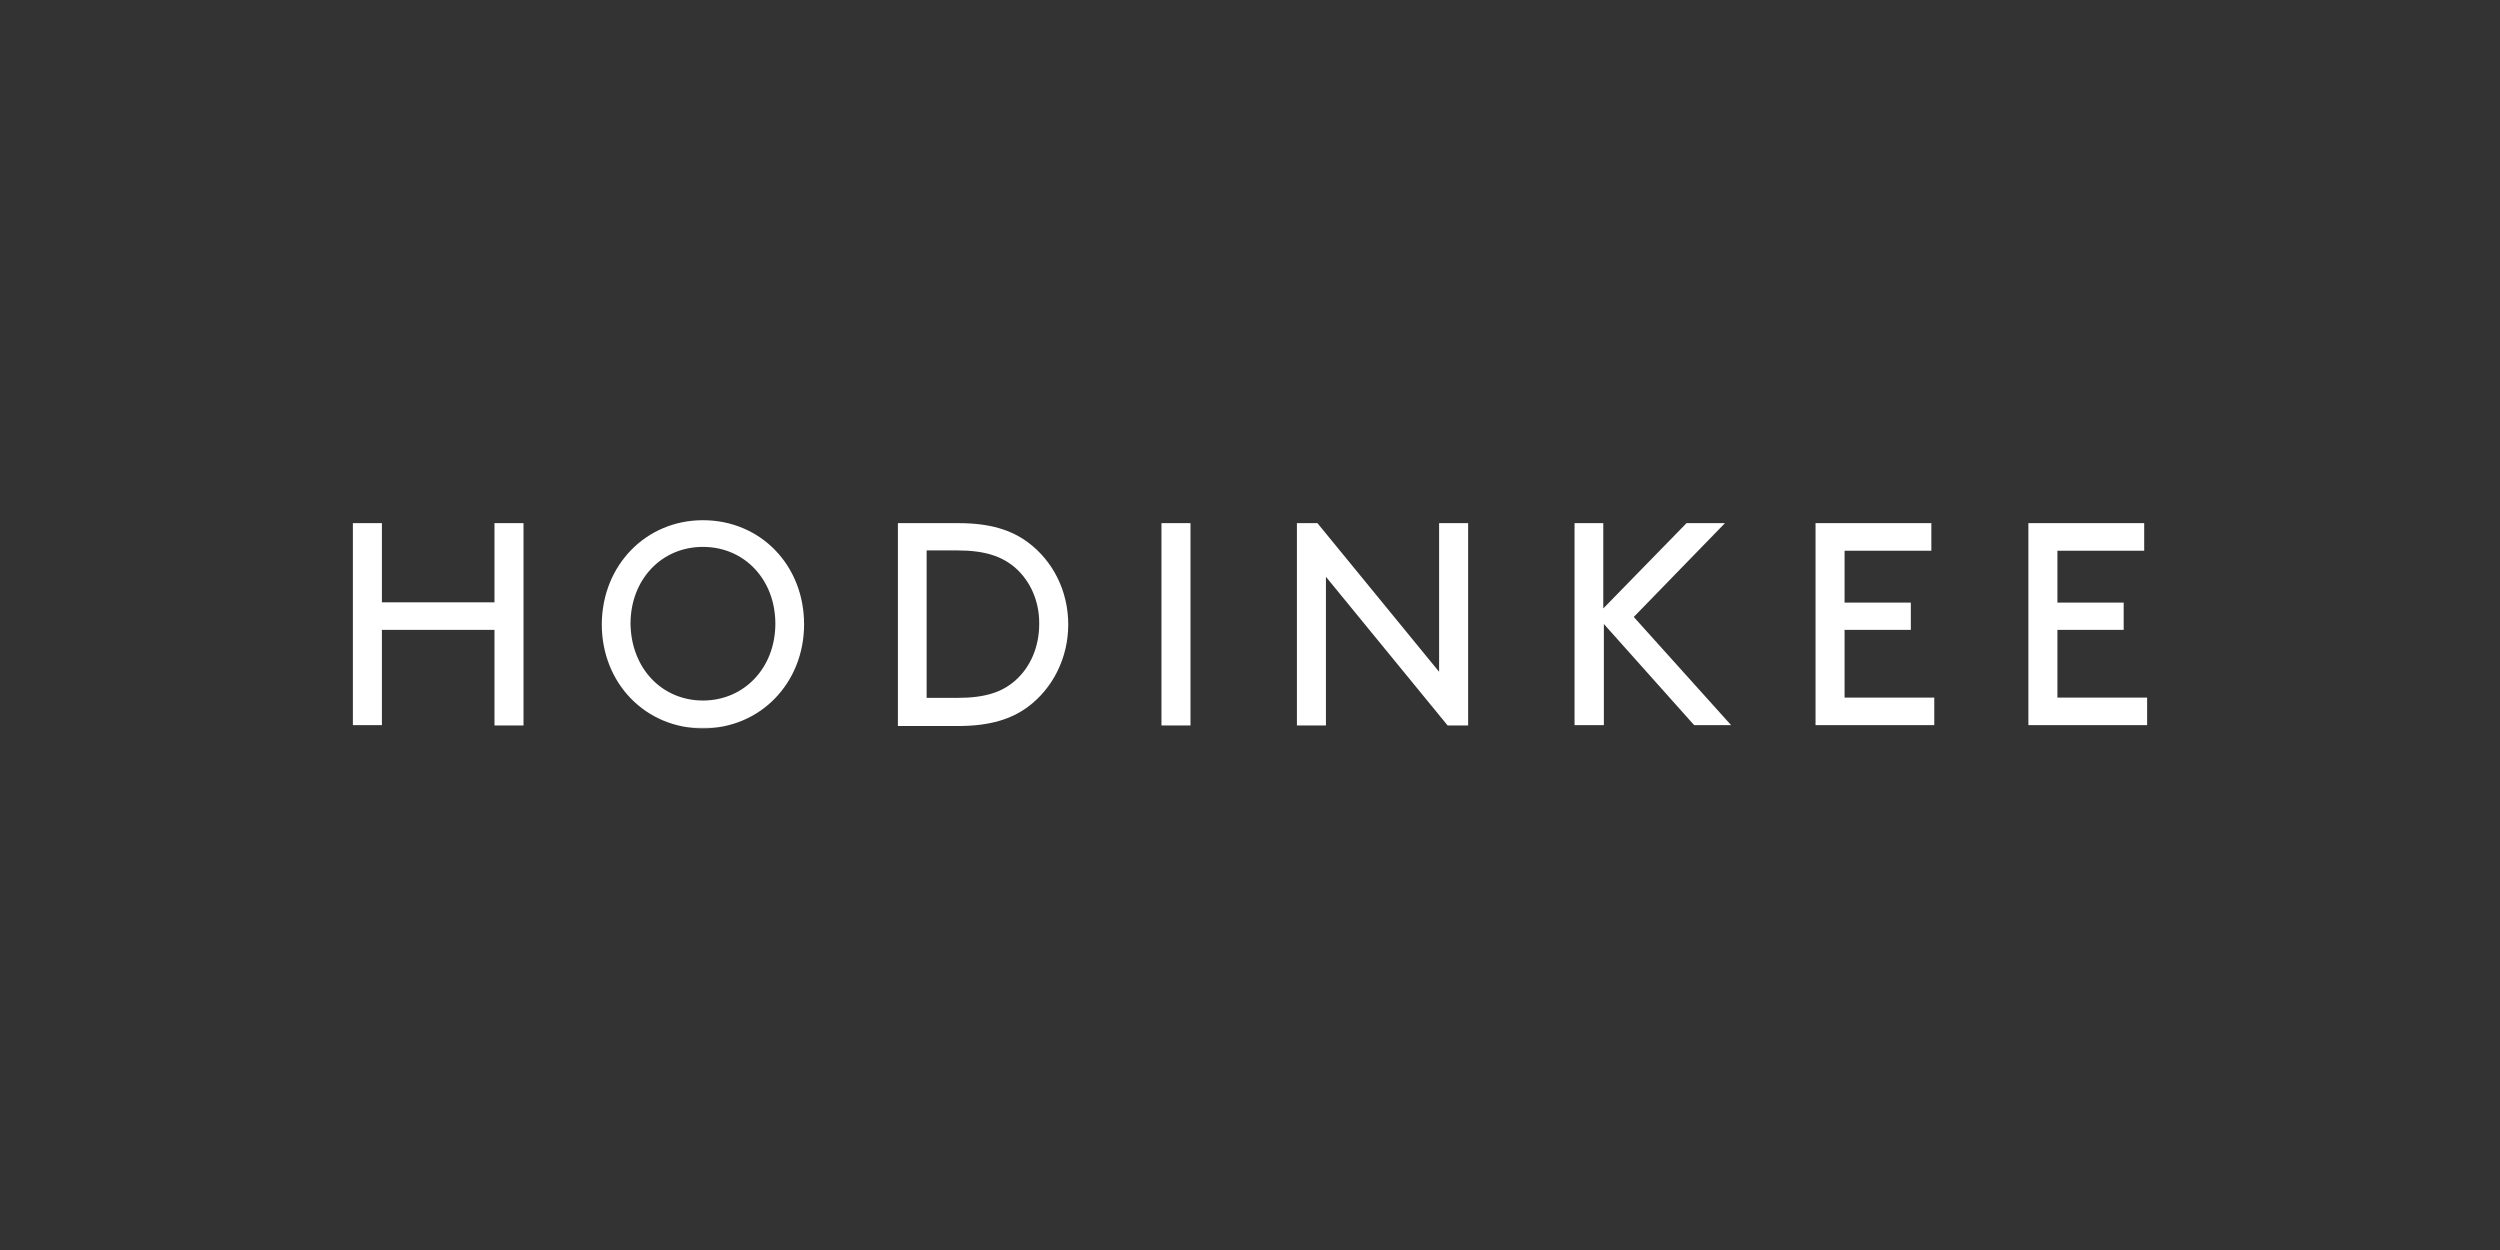 <svg width="800" height="400" viewBox="0 0 800 400" fill="none" xmlns="http://www.w3.org/2000/svg">
<rect x="0" y="0" width="800" height="400" fill="#333333" stroke="none"/>
<mask id="mask0_601_10897" style="mask-type:luminance" maskUnits="userSpaceOnUse" x="100" y="166" width="600" height="68">
<path d="M700 166H100V233.606H700V166Z" fill="white"/>
</mask>
<g mask="url(#mask0_601_10897)">
<path d="M158.235 201.556H122.21V232.047H112.922V167.407H122.21V192.737H158.235V167.407H167.523V232.14H158.235V201.556ZM224.939 166.469C243.327 166.469 257.306 180.823 257.306 199.774C257.306 218.631 243.233 233.079 224.939 233.079C206.645 233.079 192.572 218.725 192.572 199.774C192.666 180.823 206.739 166.469 224.939 166.469ZM224.939 224.166C238.167 224.166 248.112 213.659 248.112 199.586C248.112 185.514 238.261 175.006 224.939 175.006C211.617 175.006 201.766 185.514 201.766 199.586C201.954 213.846 211.805 224.166 224.939 224.166ZM287.327 232.14V167.407H306.747C316.973 167.407 323.634 169.659 328.888 173.505C336.862 179.415 341.835 188.985 341.835 199.867C341.835 210.563 336.862 220.32 328.888 226.23C323.634 230.076 316.879 232.328 306.559 232.328H287.327V232.14ZM324.76 181.573C320.632 178.102 315.378 176.132 306.278 176.132H296.521V223.322H306.278C315.378 223.322 320.632 221.445 324.76 217.88C329.732 213.565 332.547 206.998 332.547 199.68C332.641 192.456 329.732 185.889 324.76 181.573ZM371.668 167.407H380.956V232.14H371.668V167.407ZM424.299 184.575V232.14H415.012V167.407H421.579L460.513 214.972V167.407H469.8V232.14H463.233L424.299 184.575ZM503.762 167.407H513.05V194.708L539.694 167.407H551.984L522.807 197.428L553.954 232.047H542.133L513.238 199.68V232.047H503.856V167.407H503.762ZM611.464 192.737V201.556H590.261V223.228H618.969V232.047H580.973V167.407H618.031V176.226H590.261V192.831H611.464V192.737ZM679.575 192.737V201.556H658.372V223.228H687.08V232.047H649.084V167.407H686.142V176.226H658.372V192.831H679.575V192.737Z" fill="white"/>
</g>
</svg>
